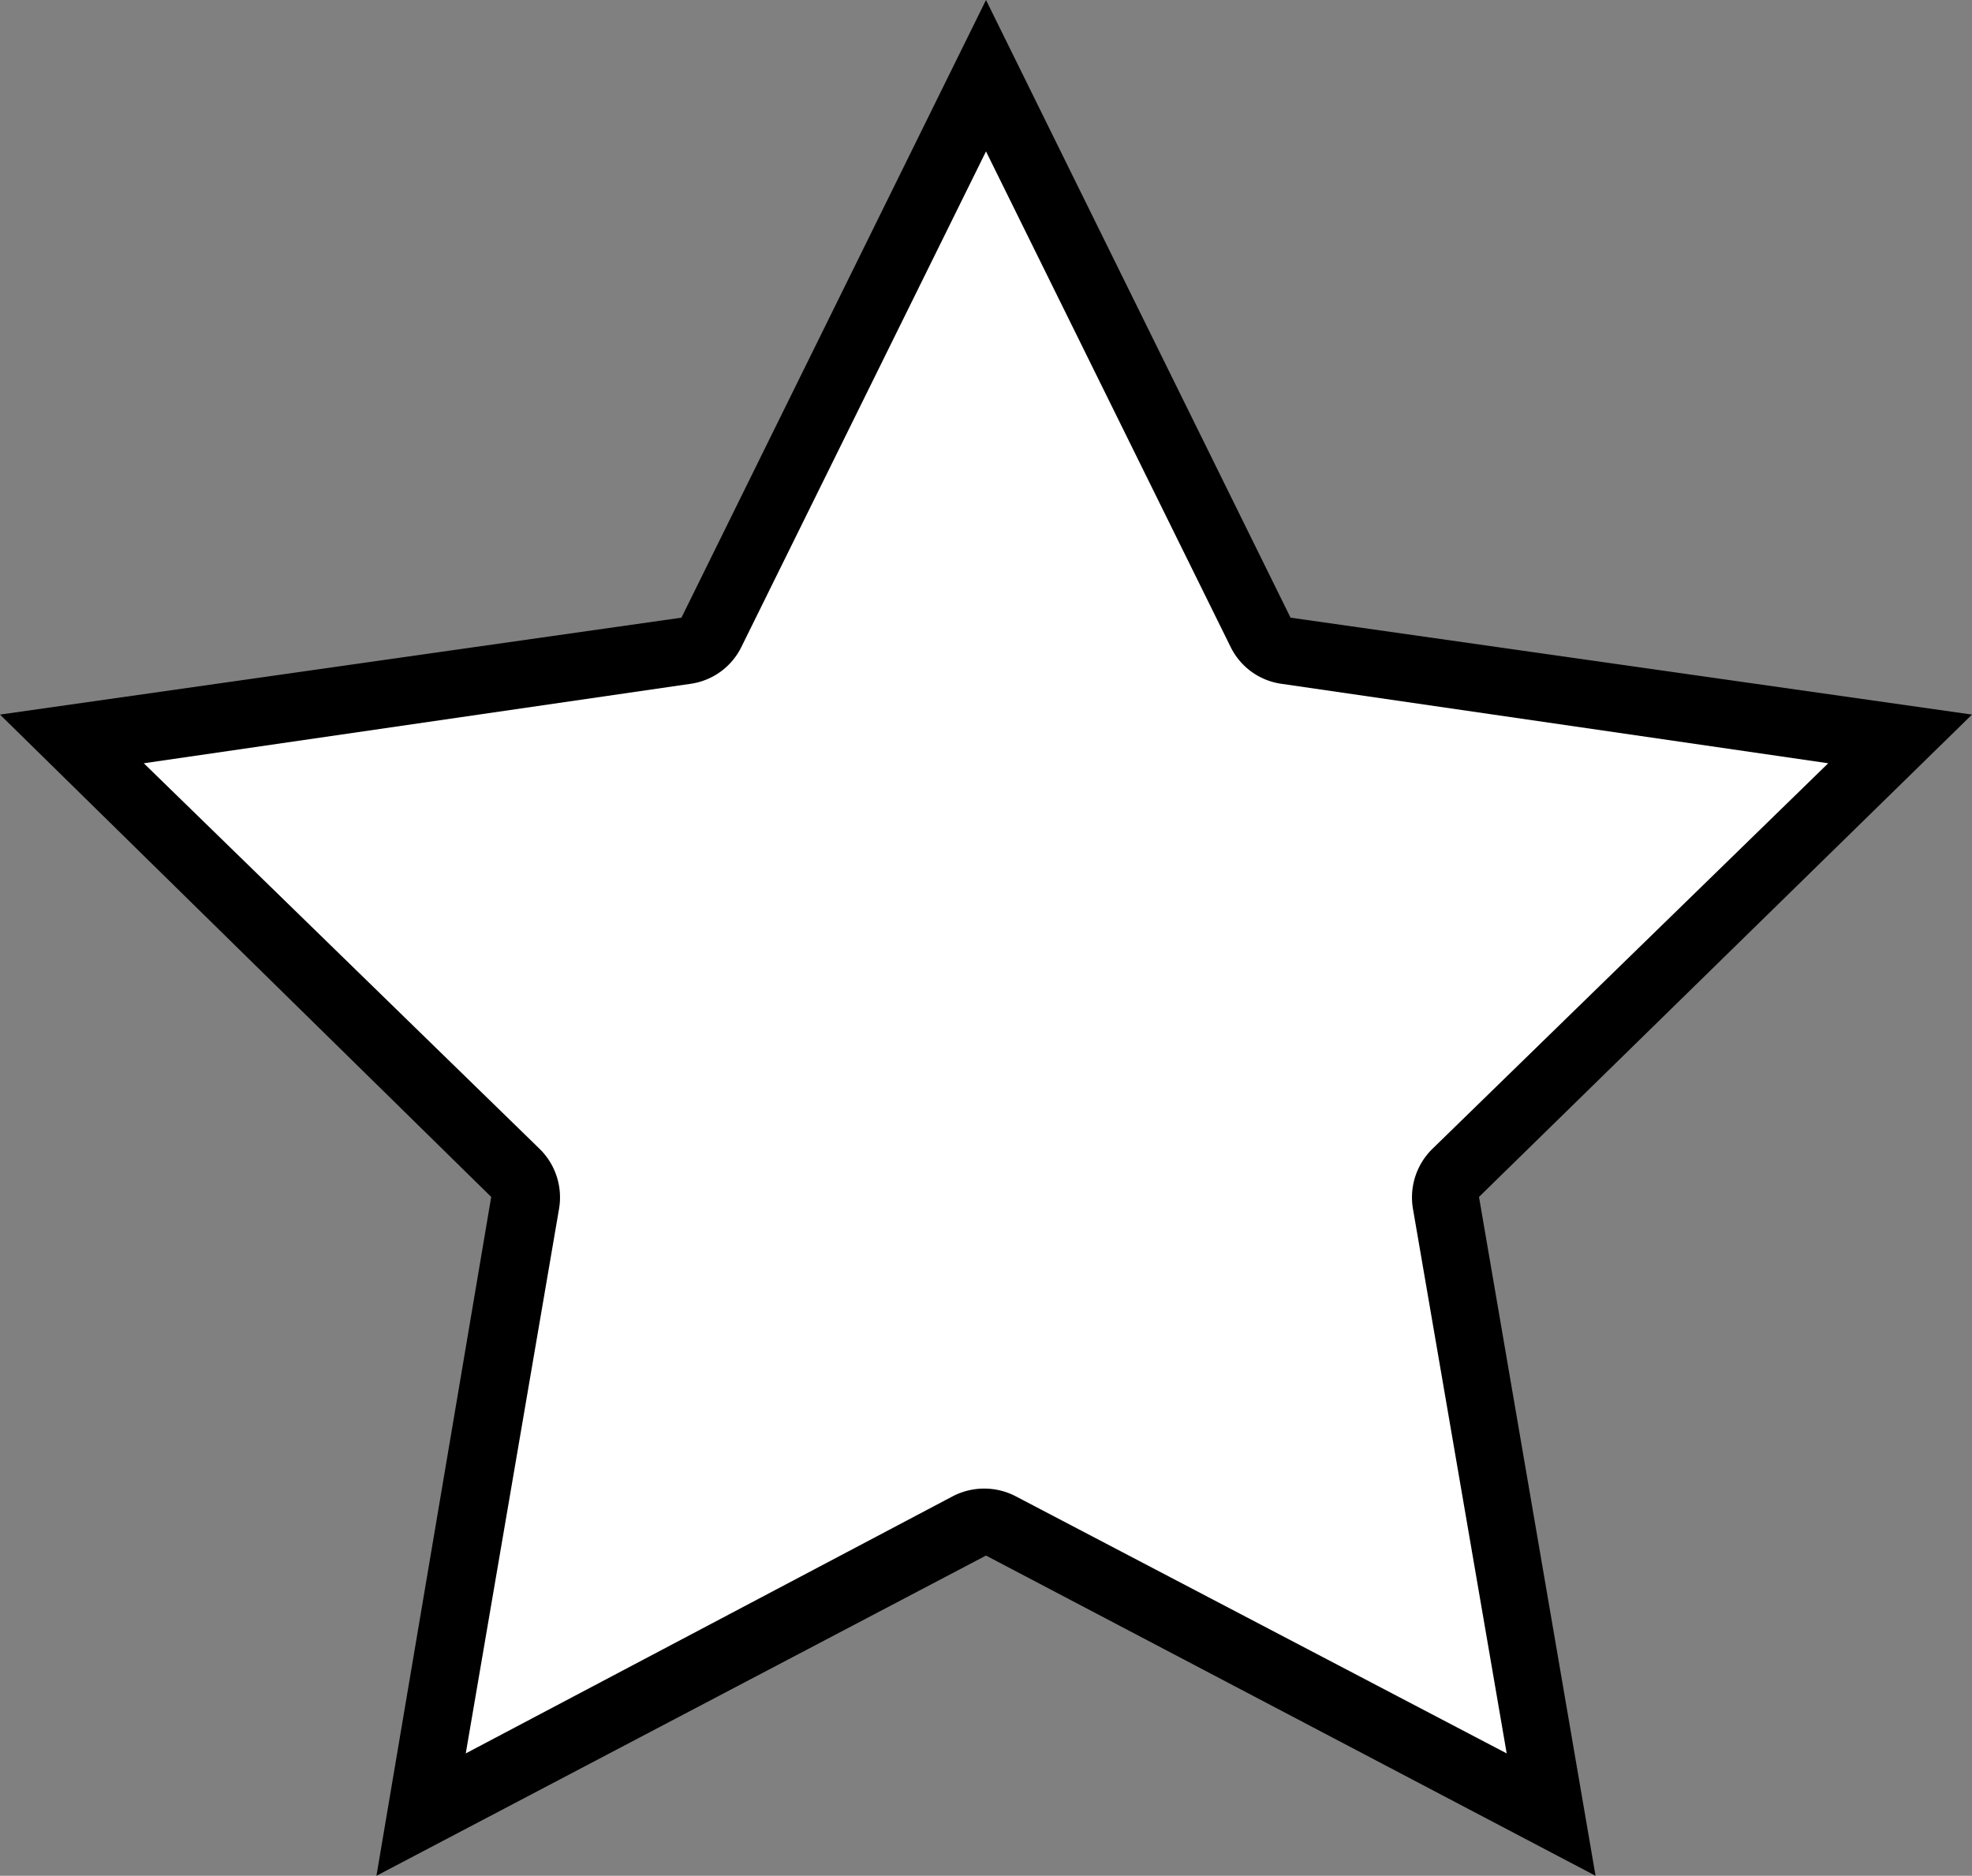 <svg xmlns="http://www.w3.org/2000/svg" viewBox="0 0 44.16 42"><rect x="0" y="0" width="44.16" height="42" fill="#808080" stroke="none"/><defs><style>.cls-1{fill:#fff;fill-rule:evenodd;}</style></defs><g id="レイヤー_2" data-name="レイヤー 2"><g id="レイヤー_1-2" data-name="レイヤー 1"><path class="cls-1" d="M11.78,26.93a.74.74,0,0,0-.22-.66l-10-9.7,13.76-2a.76.76,0,0,0,.56-.41L22.08,1.69l6.15,12.47a.76.76,0,0,0,.57.41l13.75,2-9.95,9.7a.74.74,0,0,0-.22.66l2.35,13.7-12.3-6.47a.81.81,0,0,0-.7,0L9.43,40.63Z"/><path d="M22.08,3.39l5.48,11.1a1.5,1.5,0,0,0,1.13.82l12.25,1.78-8.87,8.64a1.52,1.52,0,0,0-.43,1.33l2.1,12.2-11-5.76a1.53,1.53,0,0,0-1.4,0L10.43,39.26l2.09-12.2a1.52,1.52,0,0,0-.43-1.33L3.22,17.09l12.25-1.78a1.5,1.5,0,0,0,1.13-.82l5.48-11.1m0-3.39L15.26,13.83,0,16,11,26.8,8.43,42l13.65-7.17L35.73,42,33.12,26.8,44.16,16,28.9,13.83Z"/></g></g></svg>